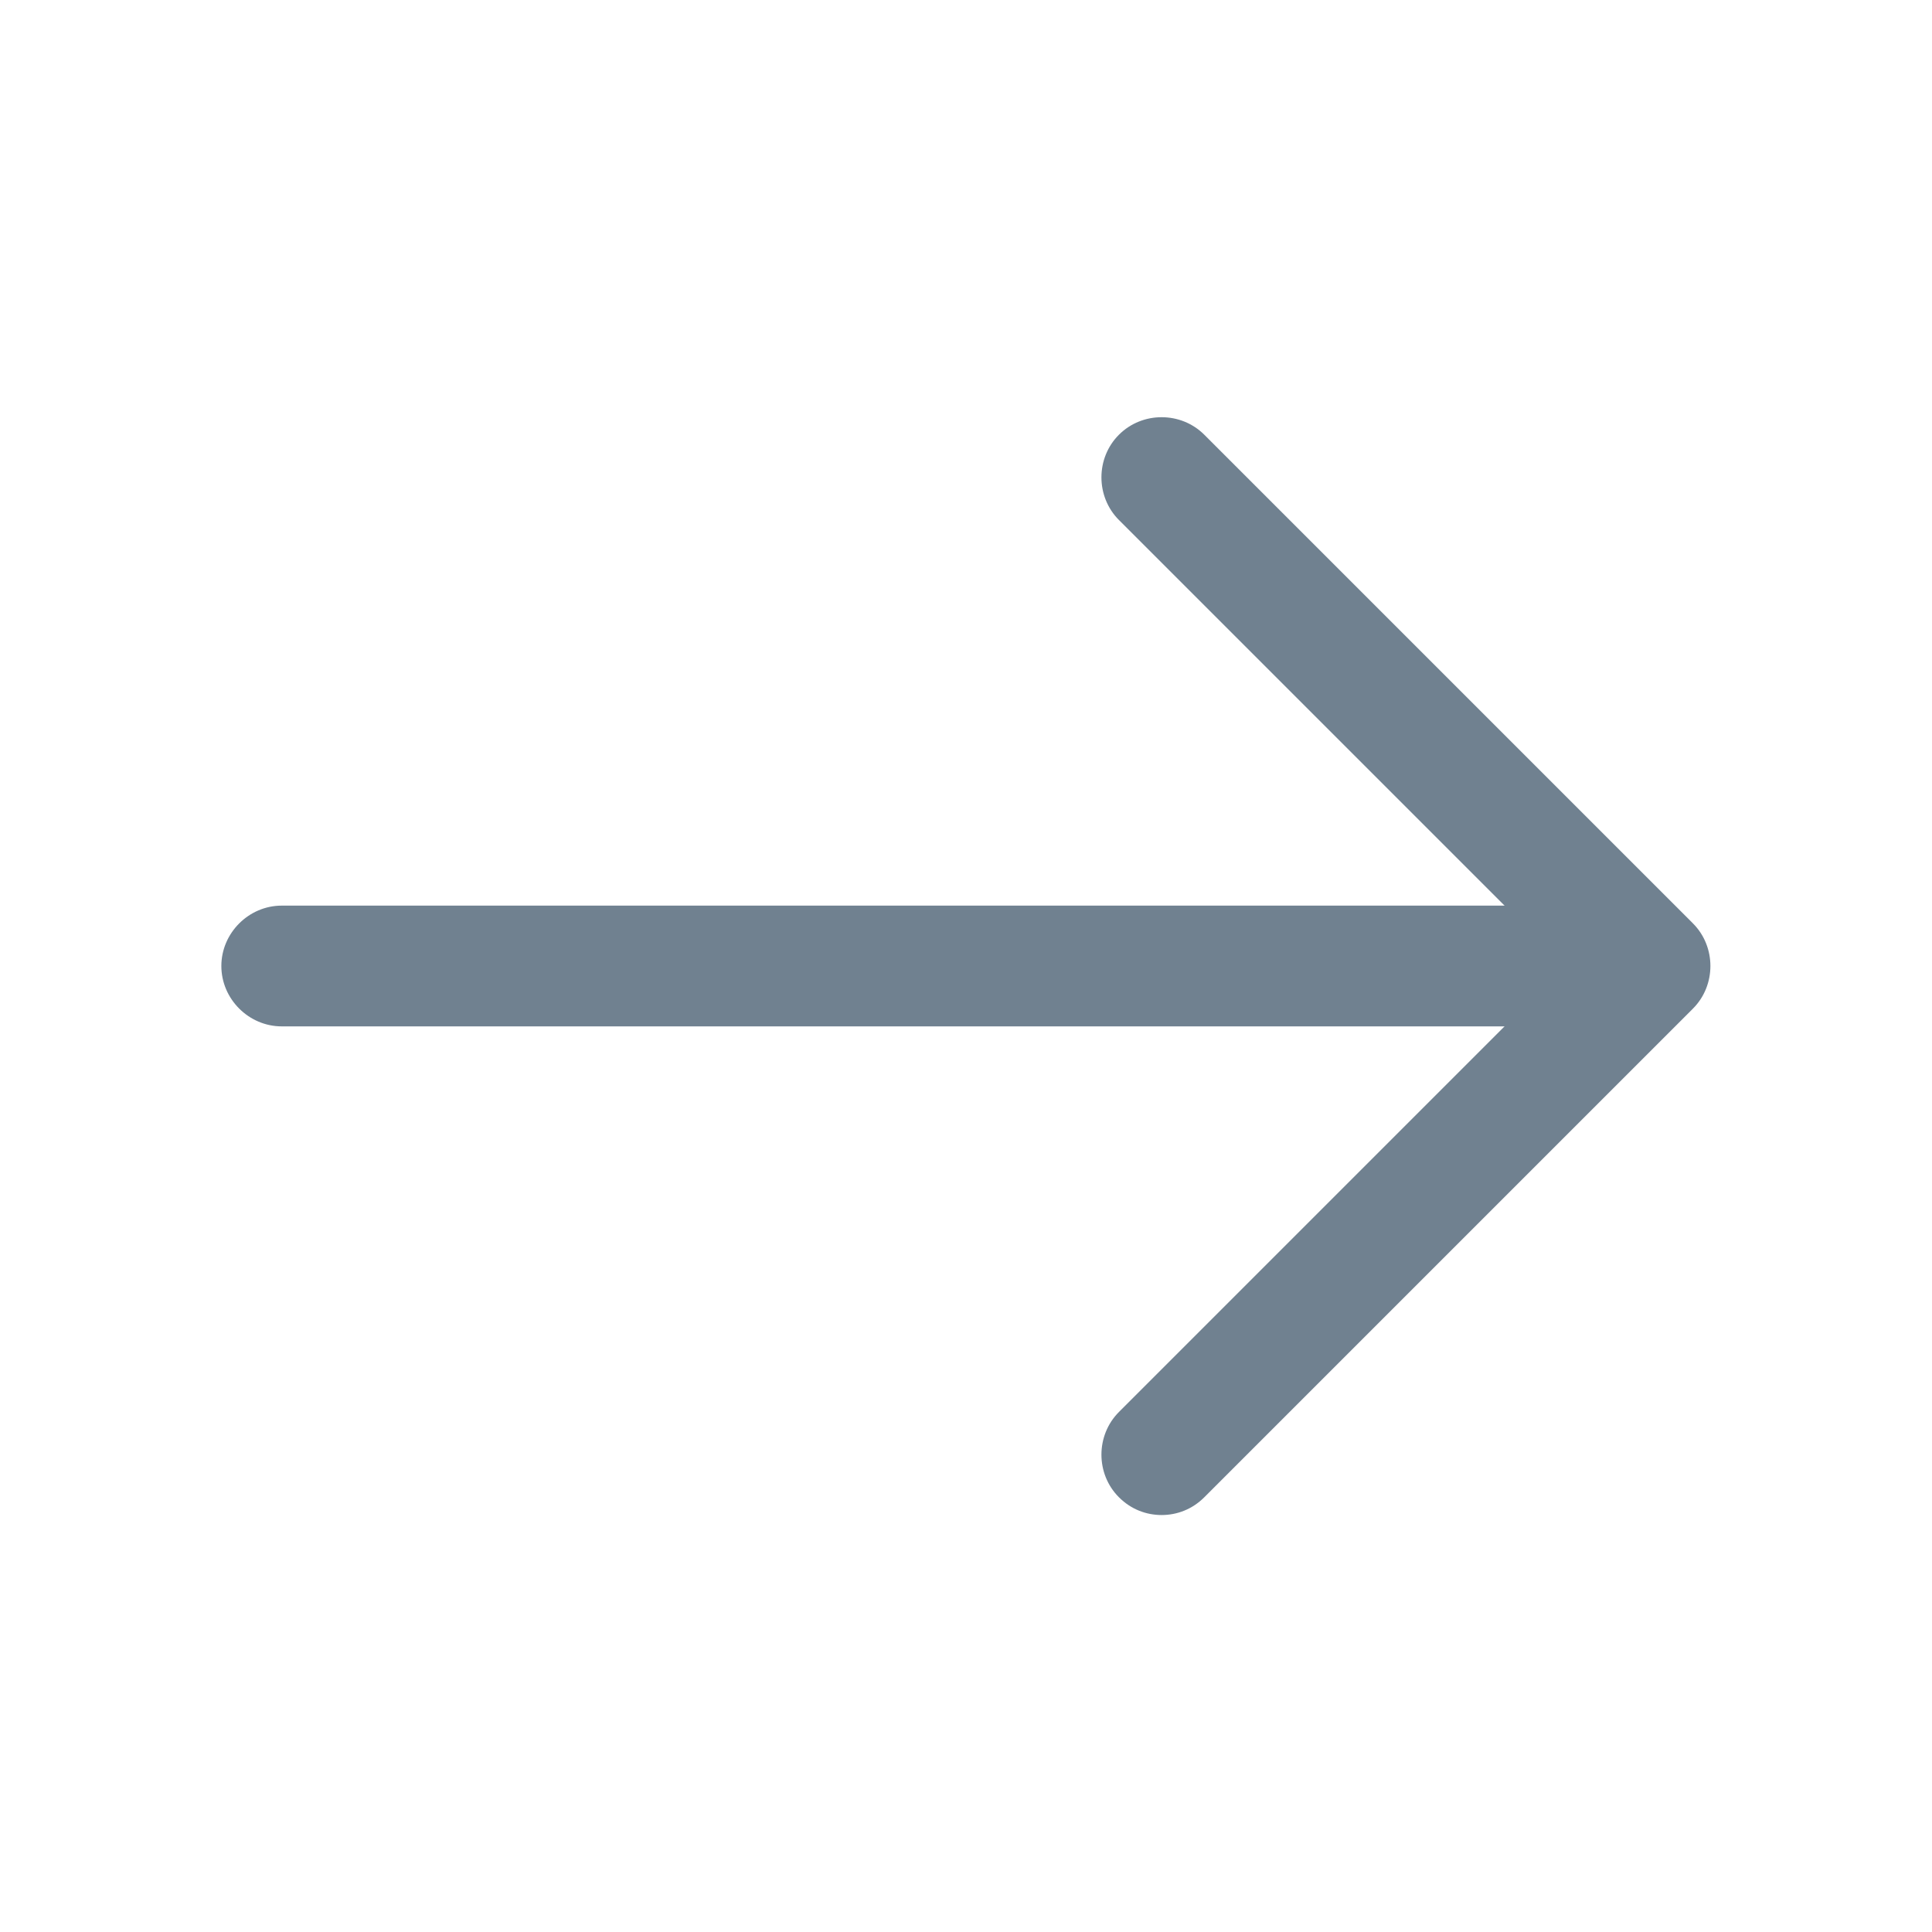 <svg width="28" height="28" viewBox="0 0 28 28" fill="none" xmlns="http://www.w3.org/2000/svg">
<g clip-path="url(#clip0_23_613)">
<path d="M16.835 21.957C16.613 21.957 16.392 21.875 16.217 21.7C15.878 21.362 15.878 20.802 16.217 20.463L22.68 14L16.217 7.537C15.878 7.198 15.878 6.638 16.217 6.3C16.555 5.962 17.115 5.962 17.453 6.3L24.535 13.382C24.873 13.72 24.873 14.28 24.535 14.618L17.453 21.7C17.278 21.875 17.057 21.957 16.835 21.957Z" fill="#708190"/>
<path d="M23.718 14.875H4.083C3.605 14.875 3.208 14.478 3.208 14C3.208 13.522 3.605 13.125 4.083 13.125H23.718C24.197 13.125 24.593 13.522 24.593 14C24.593 14.478 24.197 14.875 23.718 14.875Z" fill="#708190"/>
</g>
<defs>
<clipPath id="clip0_23_613">
<rect width="28" height="28" fill="white"/>
</clipPath>
</defs>
</svg>
